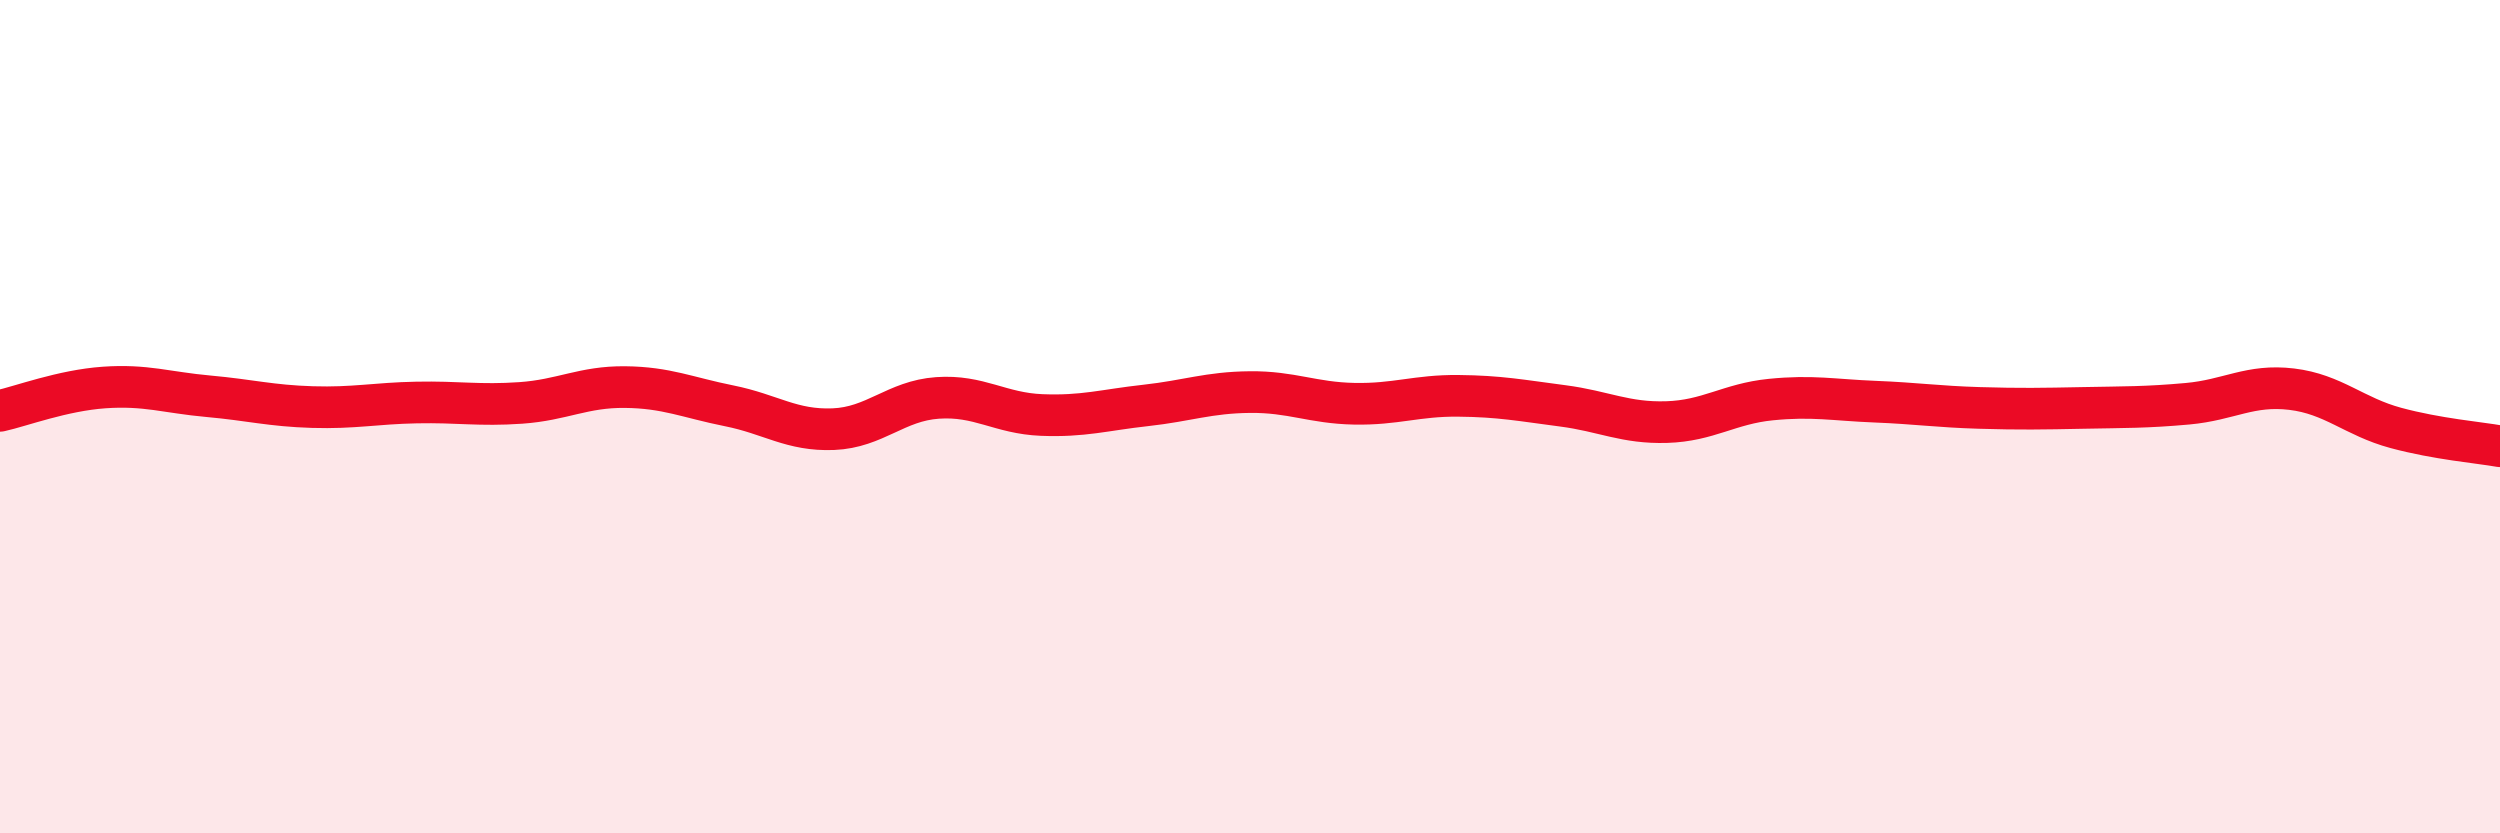 
    <svg width="60" height="20" viewBox="0 0 60 20" xmlns="http://www.w3.org/2000/svg">
      <path
        d="M 0,9.86 C 0.5,9.75 1.5,9.37 2.5,9.3 C 3.5,9.23 4,9.42 5,9.51 C 6,9.6 6.5,9.74 7.5,9.77 C 8.5,9.8 9,9.68 10,9.66 C 11,9.64 11.5,9.74 12.5,9.67 C 13.5,9.6 14,9.28 15,9.29 C 16,9.3 16.5,9.54 17.5,9.74 C 18.5,9.94 19,10.34 20,10.3 C 21,10.26 21.5,9.62 22.5,9.55 C 23.5,9.48 24,9.92 25,9.96 C 26,10 26.5,9.84 27.5,9.73 C 28.5,9.62 29,9.42 30,9.41 C 31,9.4 31.5,9.67 32.5,9.69 C 33.5,9.71 34,9.49 35,9.5 C 36,9.51 36.5,9.61 37.5,9.74 C 38.5,9.87 39,10.16 40,10.13 C 41,10.1 41.5,9.69 42.5,9.59 C 43.5,9.49 44,9.6 45,9.64 C 46,9.68 46.5,9.76 47.5,9.79 C 48.5,9.82 49,9.81 50,9.79 C 51,9.77 51.5,9.78 52.5,9.69 C 53.5,9.6 54,9.22 55,9.34 C 56,9.46 56.5,10 57.5,10.27 C 58.5,10.54 59.5,10.62 60,10.71L60 20L0 20Z"
        fill="#EB0A25"
        opacity="0.1"
        stroke-linecap="round"
        stroke-linejoin="round"
      />
      <path
        d="M 0,9.86 C 0.5,9.75 1.5,9.37 2.5,9.3 C 3.5,9.23 4,9.42 5,9.51 C 6,9.6 6.5,9.74 7.5,9.77 C 8.5,9.8 9,9.68 10,9.66 C 11,9.64 11.5,9.74 12.5,9.67 C 13.5,9.6 14,9.28 15,9.29 C 16,9.3 16.5,9.54 17.5,9.74 C 18.5,9.94 19,10.34 20,10.3 C 21,10.26 21.5,9.62 22.5,9.55 C 23.5,9.48 24,9.92 25,9.96 C 26,10 26.5,9.84 27.5,9.73 C 28.5,9.62 29,9.42 30,9.41 C 31,9.4 31.5,9.67 32.5,9.69 C 33.5,9.71 34,9.49 35,9.5 C 36,9.51 36.5,9.61 37.5,9.74 C 38.5,9.87 39,10.16 40,10.13 C 41,10.1 41.5,9.69 42.5,9.59 C 43.5,9.49 44,9.6 45,9.64 C 46,9.68 46.5,9.76 47.5,9.79 C 48.5,9.82 49,9.81 50,9.79 C 51,9.77 51.5,9.78 52.5,9.69 C 53.5,9.6 54,9.22 55,9.34 C 56,9.46 56.5,10 57.5,10.27 C 58.5,10.54 59.5,10.62 60,10.71"
        stroke="#EB0A25"
        stroke-width="1"
        fill="none"
        stroke-linecap="round"
        stroke-linejoin="round"
      />
    </svg>
  